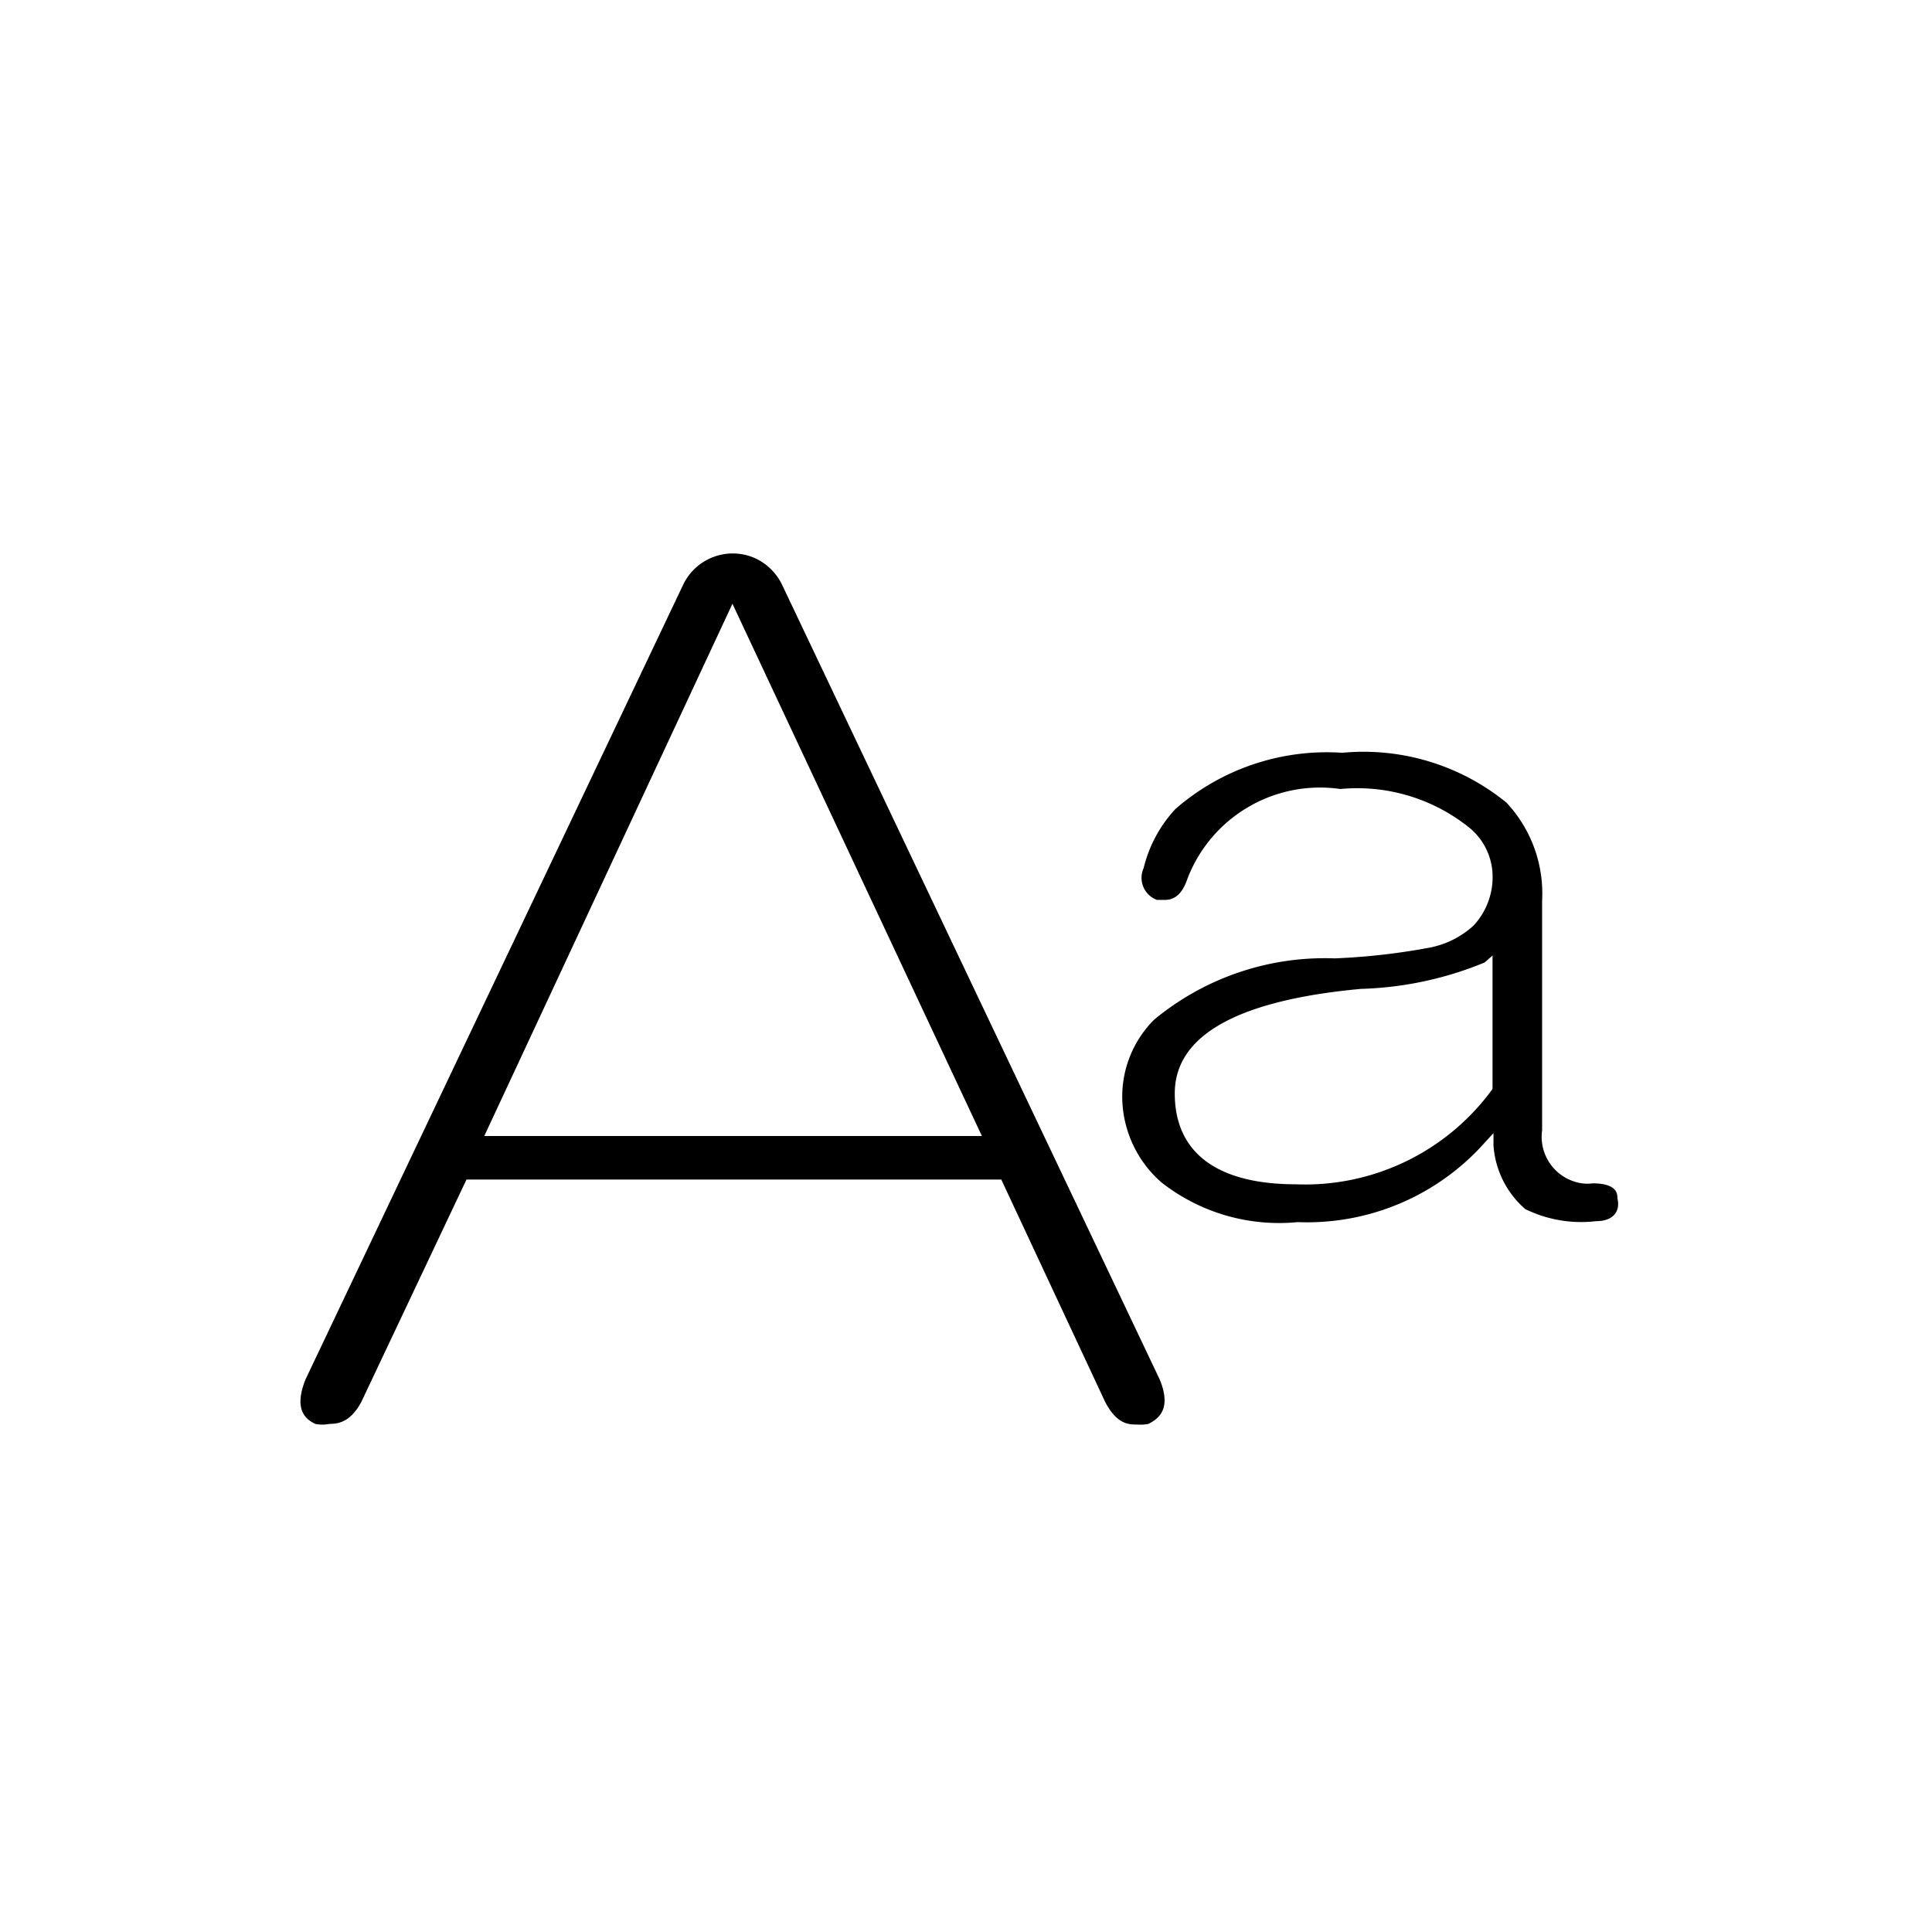 <svg xmlns="http://www.w3.org/2000/svg" viewBox="0 0 60.8 60.8"><defs><style>.cls-1{fill:none;}</style></defs><g id="レイヤー_2" data-name="レイヤー 2"><g id="_1" data-name=" 1"><path d="M35.78,44.83c-.25,0-.63,0-1-.71l-3.27-7H14.68l-3.31,7c-.33.62-.71.69-1,.69a1.14,1.14,0,0,1-.45,0c-.33-.16-.67-.47-.31-1.39l11.88-25a1.73,1.73,0,0,1,2.28-.85,1.76,1.76,0,0,1,.85.85l11.88,25c.36.89,0,1.21-.36,1.39A1.35,1.35,0,0,1,35.78,44.83ZM15.24,35.75H30.9L23.05,19Z"/><path d="M50.23,38.43A4,4,0,0,1,48,38.05a2.92,2.92,0,0,1-1-2v-.39l-.25.27a7.48,7.48,0,0,1-5.91,2.53,6,6,0,0,1-4.29-1.25,3.6,3.6,0,0,1-1.23-2.55,3.42,3.42,0,0,1,1-2.57A8.42,8.42,0,0,1,42,30.16h0a20.64,20.64,0,0,0,3-.34,2.84,2.84,0,0,0,1.37-.69,2.24,2.24,0,0,0,.6-1.64,2,2,0,0,0-.69-1.41,5.63,5.63,0,0,0-4.1-1.25,4.47,4.47,0,0,0-4.81,2.82c-.15.45-.38.67-.71.67h-.25a.74.74,0,0,1-.42-1,4.17,4.17,0,0,1,1-1.86,7.25,7.25,0,0,1,5.25-1.77,7.12,7.12,0,0,1,5.17,1.57,4.19,4.19,0,0,1,1.12,3.09v7.22a1.48,1.48,0,0,0,1.26,1.67,1.22,1.22,0,0,0,.33,0c.78,0,.78.34.78.47C51,38.12,50.77,38.43,50.23,38.43Zm-3.51-8.14a11,11,0,0,1-3.89.83c-3.9.36-5.86,1.47-5.86,3.29s1.27,2.86,3.82,2.86a7.29,7.29,0,0,0,6.18-3v-4.2Z"/><rect class="cls-1" width="60.8" height="60.8" rx="30.4"/></g></g></svg>